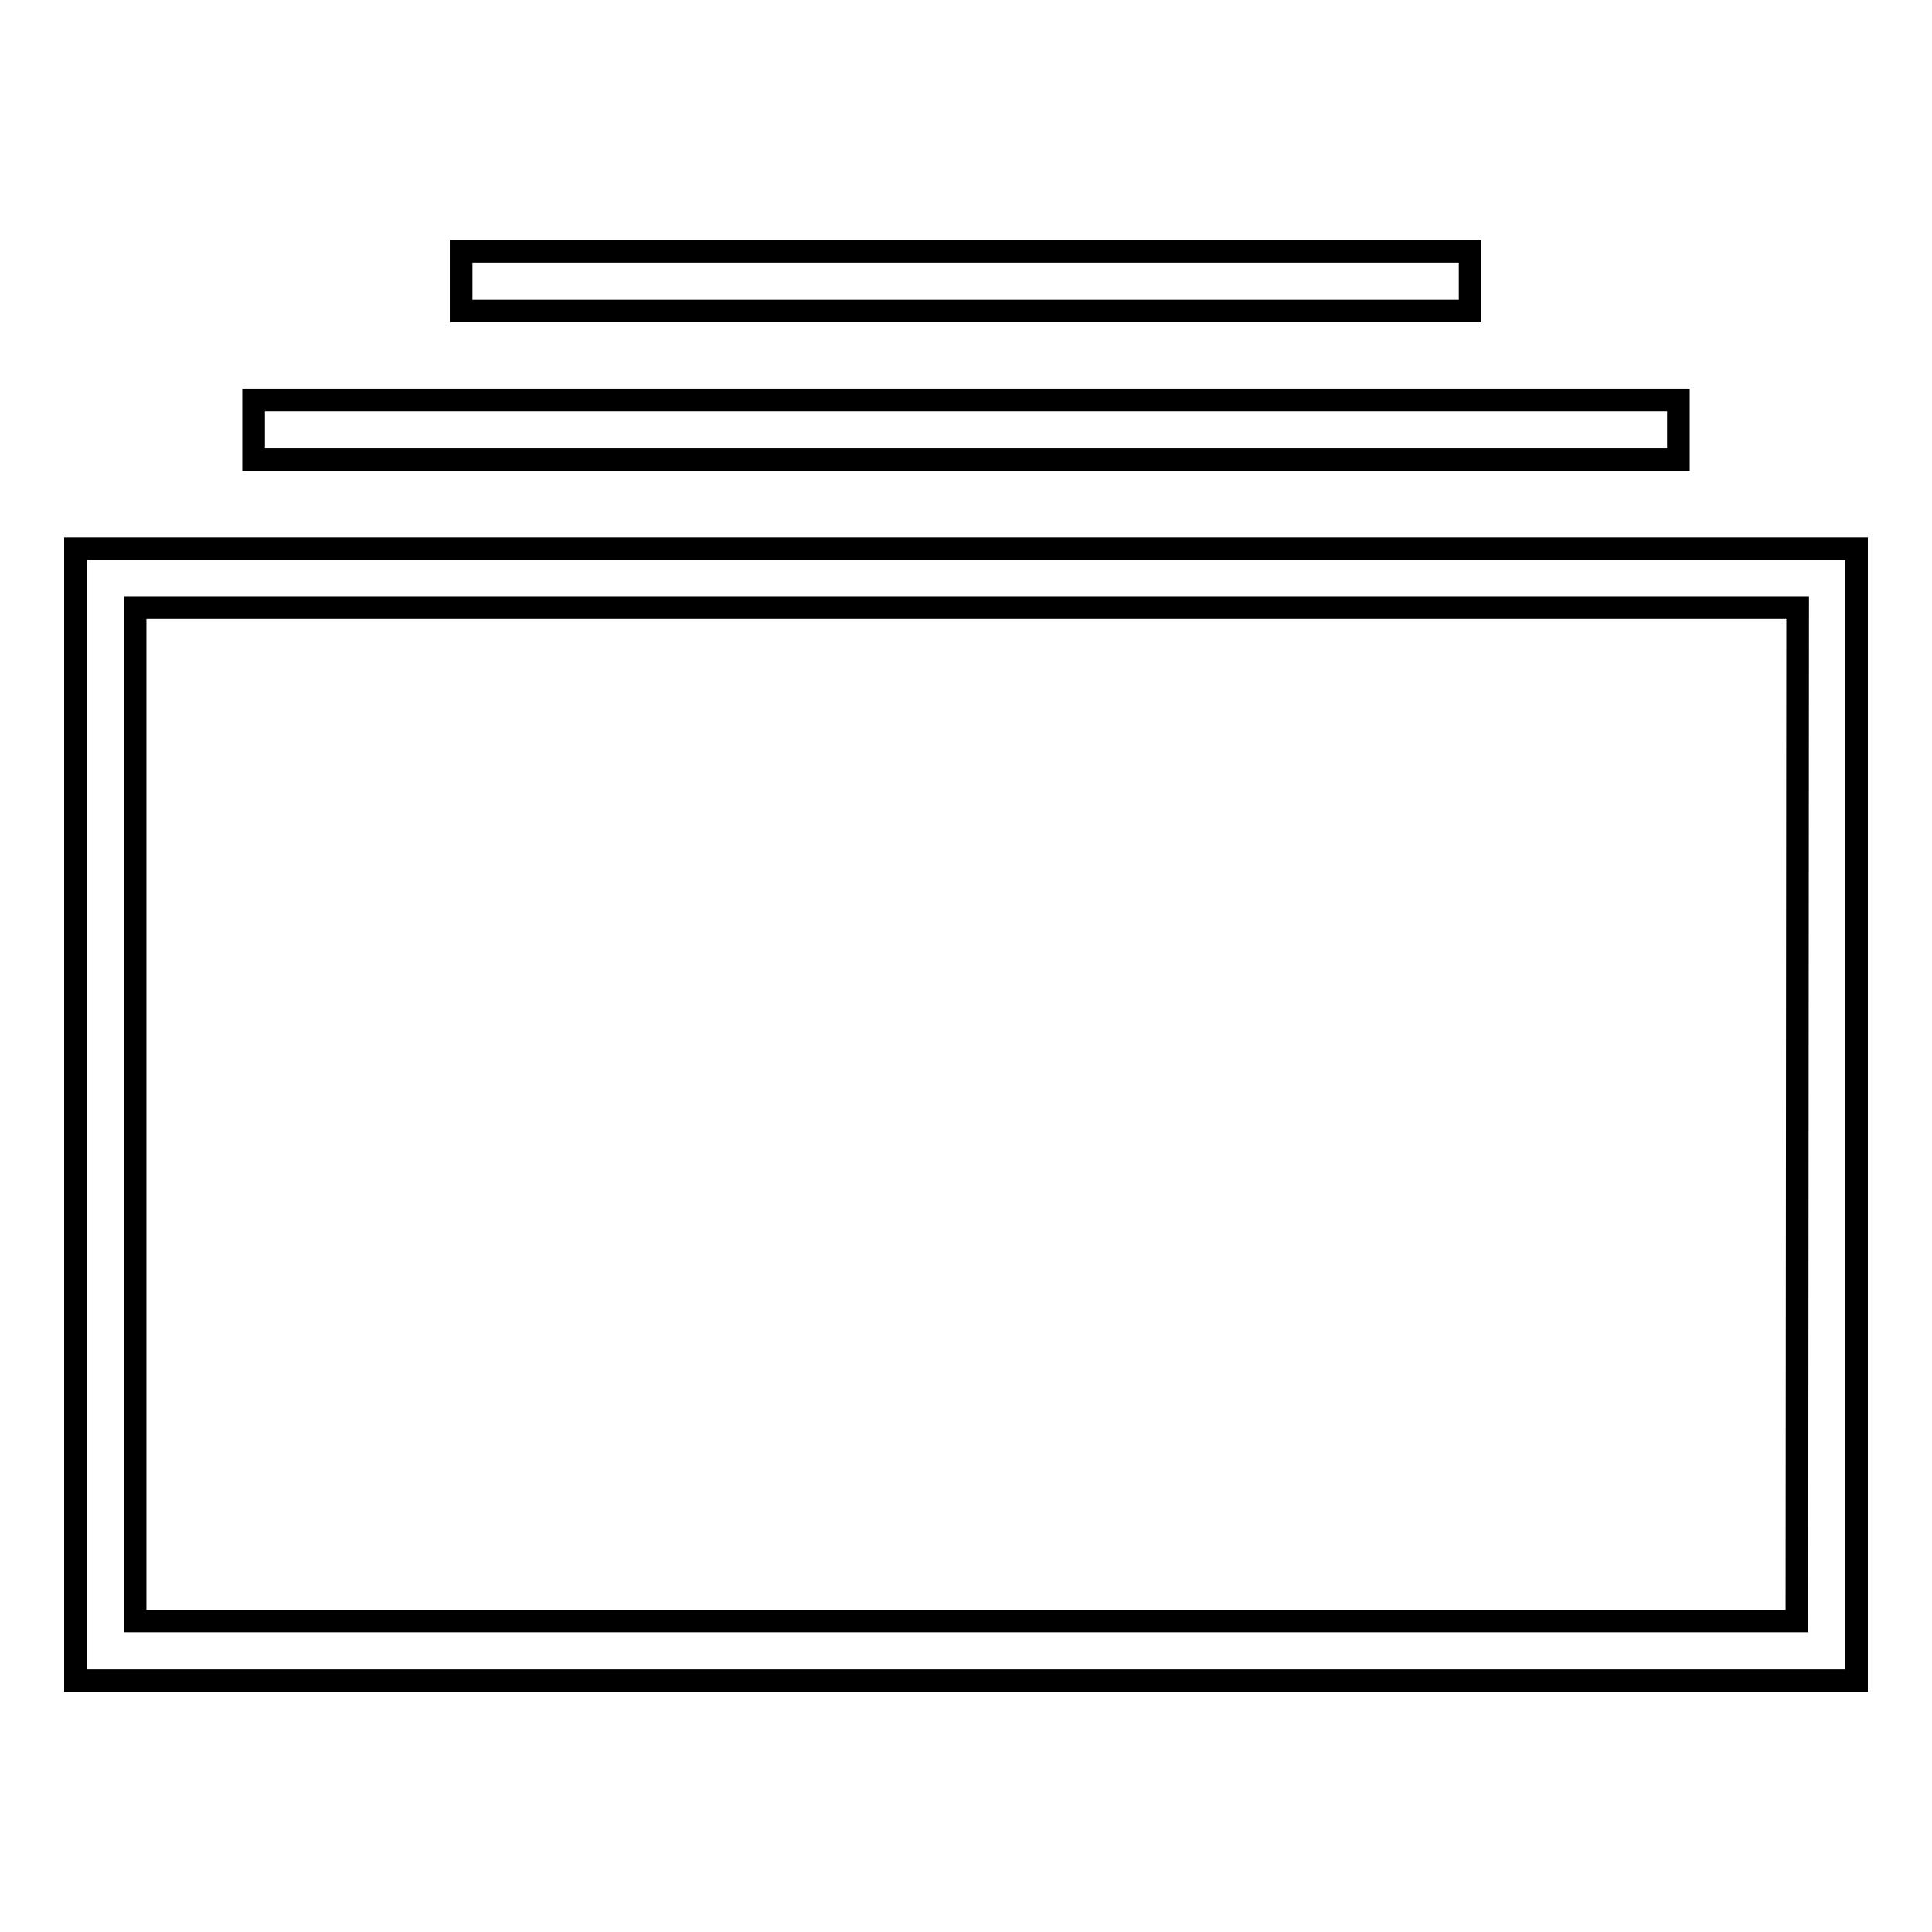<?xml version="1.0" encoding="utf-8"?>
<!-- Svg Vector Icons : http://www.onlinewebfonts.com/icon -->
<!DOCTYPE svg PUBLIC "-//W3C//DTD SVG 1.1//EN" "http://www.w3.org/Graphics/SVG/1.1/DTD/svg11.dtd">
<svg version="1.1" xmlns="http://www.w3.org/2000/svg" xmlns:xlink="http://www.w3.org/1999/xlink" x="0px" y="0px" viewBox="0 0 256 256" enable-background="new 0 0 256 256" xml:space="preserve">
<g><g><path stroke-width="3" fill-opacity="0" stroke="#000000"  d="M10,72.7v150h236v-150H10z M238.1,214.8H17.9V80.5h220.3L238.1,214.8L238.1,214.8z"/><path stroke-width="3" fill-opacity="0" stroke="#000000"  d="M33.6,53h188.8v7.9H33.6V53L33.6,53z"/><path stroke-width="3" fill-opacity="0" stroke="#000000"  d="M61.1,33.3h133.7v7.9H61.1V33.3L61.1,33.3z"/></g></g>
</svg>